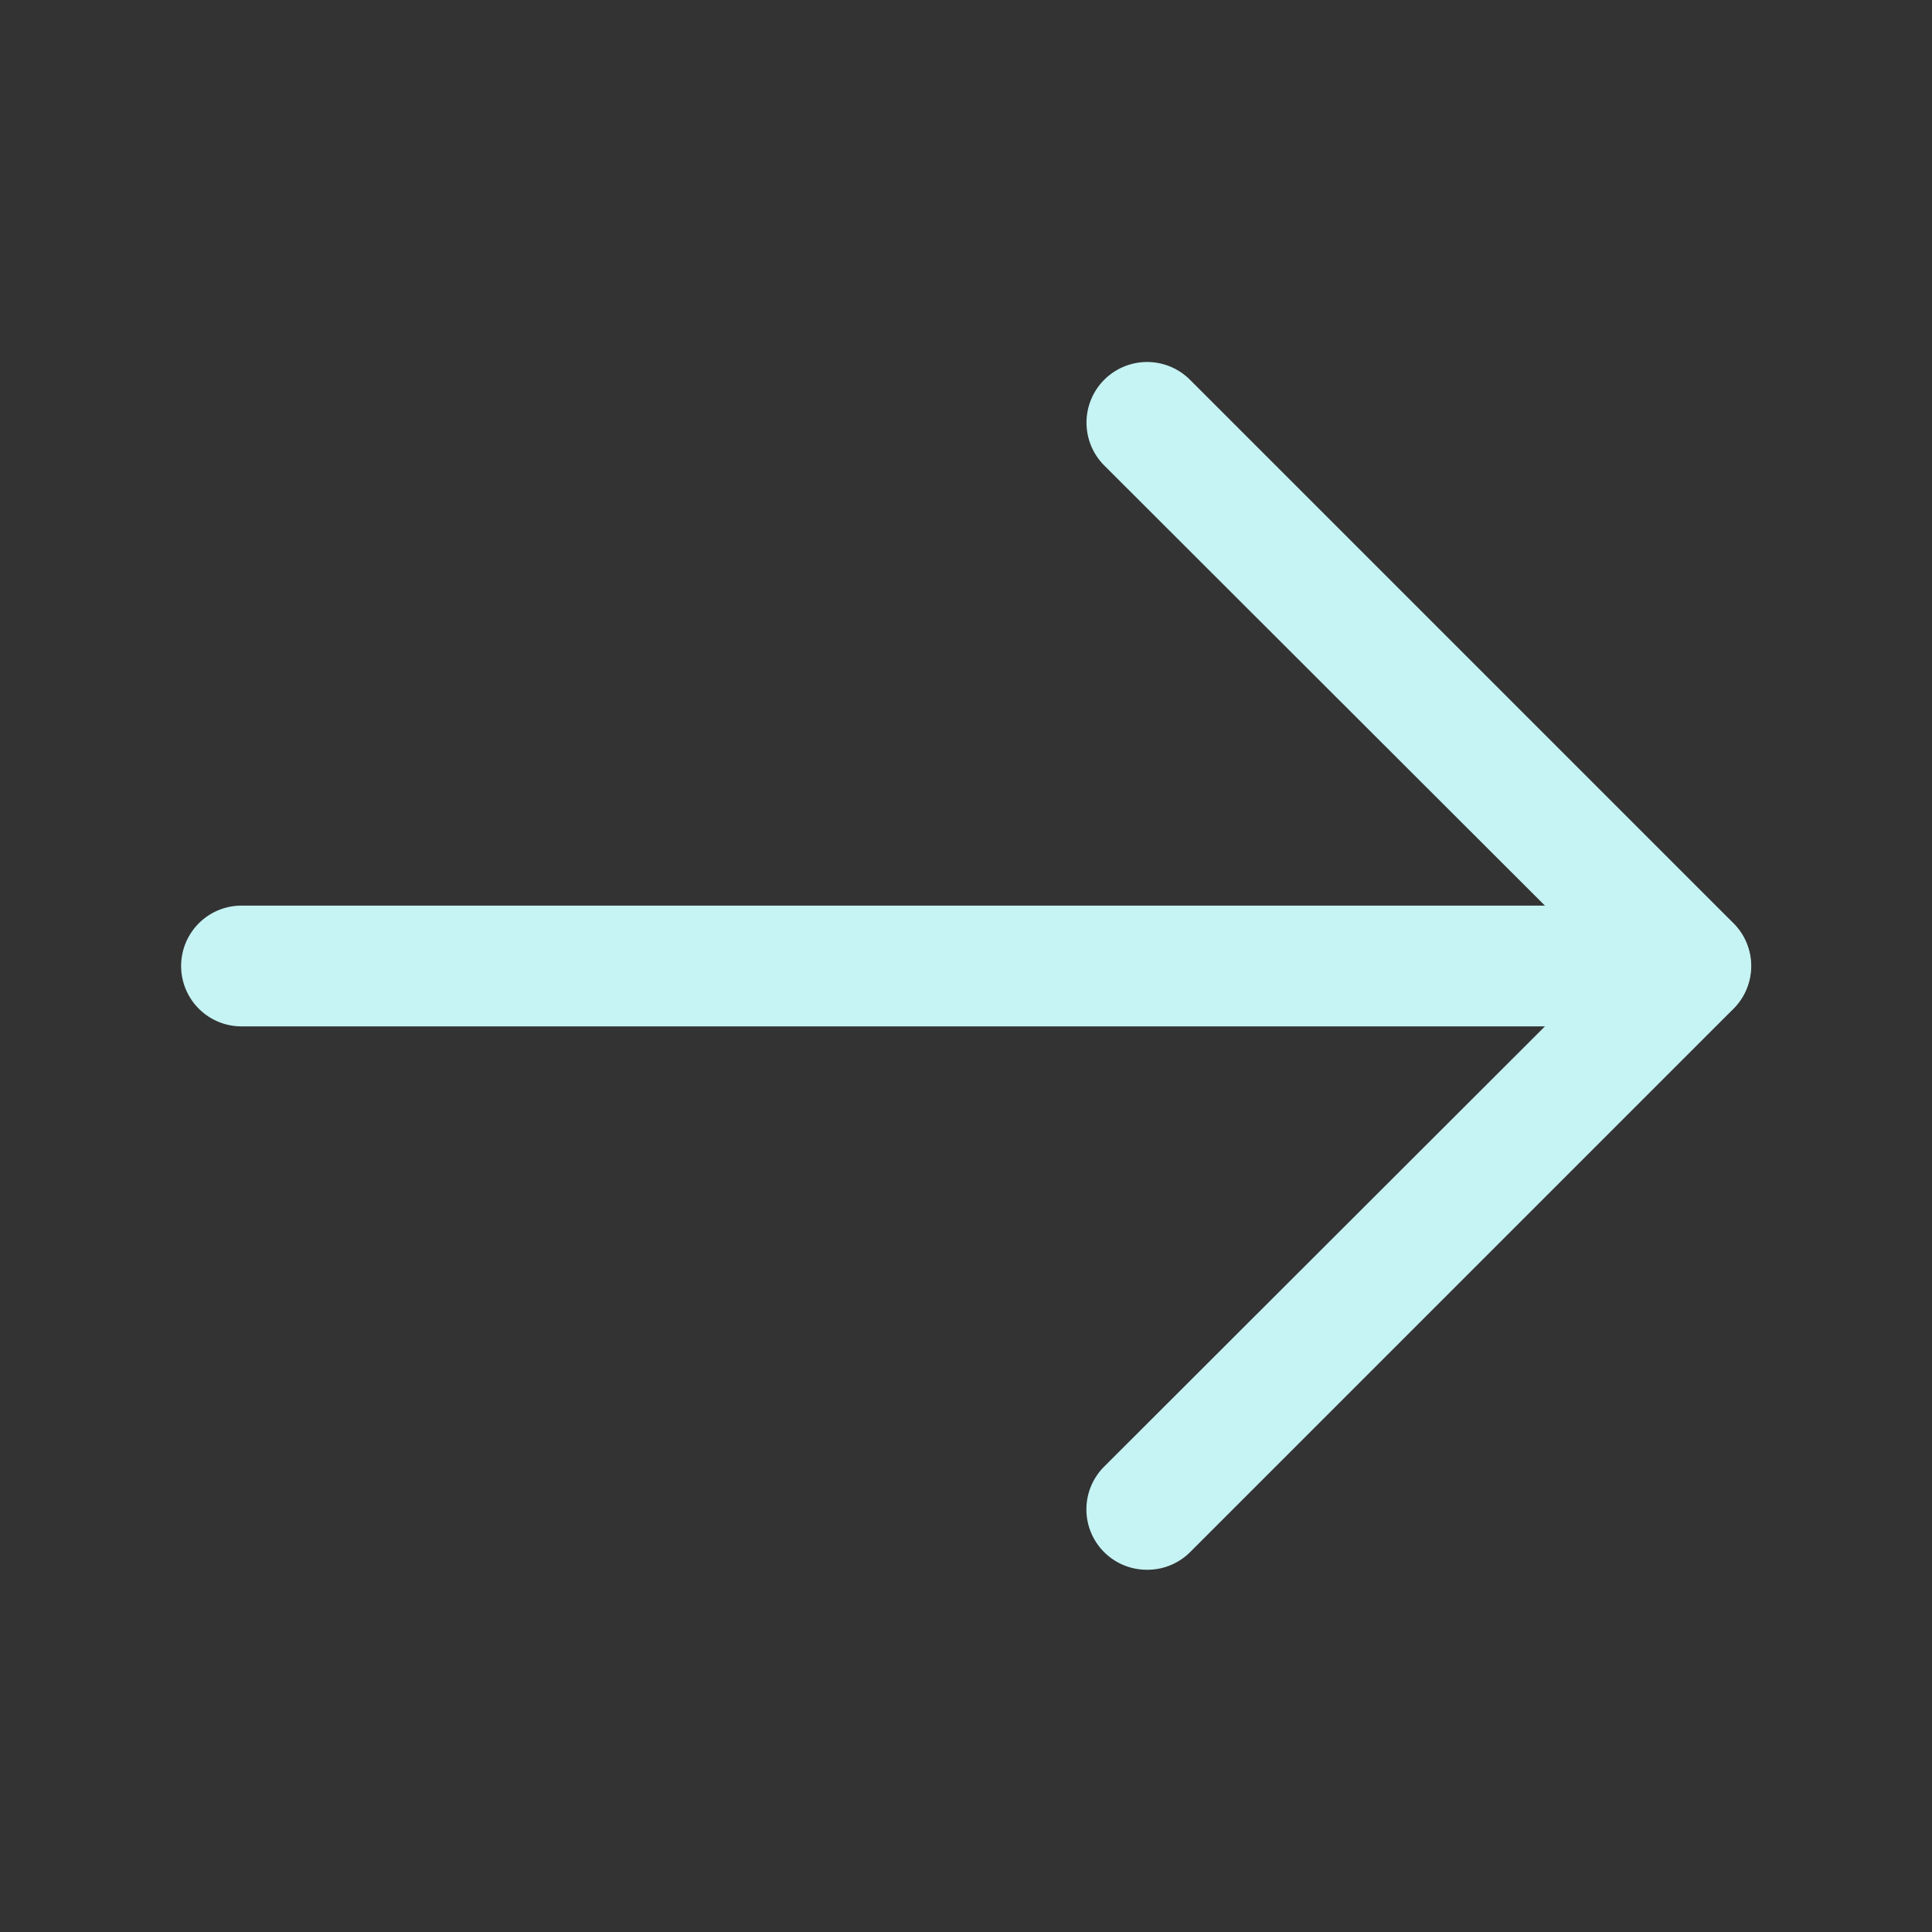 <?xml version="1.0" encoding="UTF-8"?> <svg xmlns="http://www.w3.org/2000/svg" viewBox="0 0 32 32"><rect x="0" y="0" width="32" height="32" fill="#333333" stroke="none"/> <g data-name="Layer 2"> <path d="M19 26a1 1 0 0 1-.71-.29 1 1 0 0 1 0-1.42l8.3-8.29-8.3-8.29a1 1 0 0 1 1.42-1.42l9 9a1 1 0 0 1 0 1.42l-9 9A1 1 0 0 1 19 26Z" fill="#c6f3f4" class="fill-000000"></path> <path d="M28 17H4a1 1 0 0 1 0-2h24a1 1 0 0 1 0 2Z" fill="#c6f3f4" class="fill-000000"></path> </g> <path d="M0 0h32v32H0z" fill="none"></path> </svg> 
